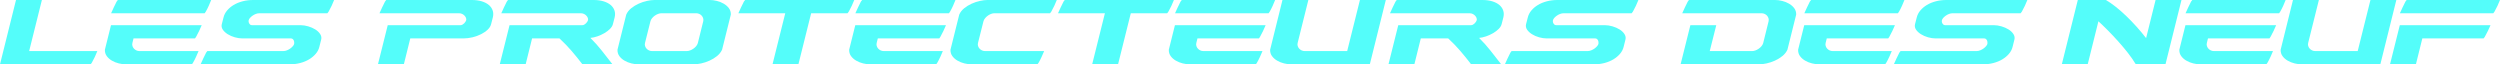<?xml version="1.0" encoding="UTF-8"?>
<svg xmlns="http://www.w3.org/2000/svg" id="Calque_1" data-name="Calque 1" viewBox="0 0 2452.7 63.1">
  <defs>
    <style>
      .cls-1 {
        fill: #54fdfa;
      }
    </style>
  </defs>
  <path class="cls-1" d="M0,63.1L15.7,0h25.4l-12.5,50.1h66.9c-.67,1.73-1.48,3.63-2.45,5.7-.97,2.07-1.95,3.97-2.95,5.7l-1.2,1.6H0Z"></path>
  <path class="cls-1" d="M123.5,63.1c-2.2,0-4.52-.3-6.95-.9-2.43-.6-4.68-1.5-6.75-2.7-2.07-1.2-3.75-2.68-5.05-4.45-1.3-1.77-1.92-3.85-1.85-6.25l6-24.1h89c-.73,1.73-1.58,3.63-2.55,5.7-.97,2.07-1.95,3.97-2.95,5.7-.2.2-.42.52-.65.95-.23.43-.38.65-.45.65h-60.3l-1.1,4.4c-.27,1.07-.25,2.08.05,3.05.3.97.78,1.82,1.45,2.55.67.73,1.47,1.32,2.4,1.75.93.43,1.9.65,2.9.65h58.1c-.67,1.67-1.48,3.55-2.45,5.65-.97,2.1-1.95,4.02-2.95,5.75-.2.2-.42.52-.65.95-.23.43-.38.65-.45.65h-64.8ZM200.8,13h-91.8c.8-1.73,1.67-3.63,2.6-5.7.93-2.07,1.87-3.97,2.8-5.7l1.2-1.6h91.6c-.67,1.73-1.47,3.63-2.4,5.7-.93,2.07-1.9,3.97-2.9,5.7-.2.2-.42.52-.65.95-.23.43-.38.65-.45.65Z"></path>
  <path class="cls-1" d="M244,19.8c-.13.4-.17.88-.1,1.45.07.57.23,1.1.5,1.6.27.5.62.93,1.05,1.3.43.37,1.02.55,1.75.55h47.6c2.47,0,5,.38,7.6,1.15,2.6.77,4.92,1.78,6.95,3.05,2.03,1.27,3.62,2.77,4.75,4.5,1.13,1.73,1.47,3.53,1,5.4l-1.8,7.2c-.6,2.47-1.78,4.73-3.55,6.8-1.77,2.07-3.92,3.87-6.45,5.4-2.53,1.53-5.43,2.73-8.7,3.6-3.27.87-6.7,1.3-10.3,1.3h-87.5c.8-1.73,1.67-3.63,2.6-5.7.93-2.07,1.87-3.97,2.8-5.7l1.2-1.6h74.6c1.2,0,2.4-.25,3.6-.75,1.2-.5,2.28-1.1,3.25-1.8.97-.7,1.78-1.45,2.45-2.25.67-.8,1.1-1.53,1.3-2.2.07-.4.08-.92.05-1.55-.03-.63-.17-1.23-.4-1.8-.23-.57-.58-1.05-1.05-1.45-.47-.4-1.03-.6-1.7-.6h-47.6c-2.4,0-4.9-.37-7.5-1.1-2.6-.73-4.93-1.75-7-3.05-2.07-1.3-3.67-2.78-4.8-4.45-1.13-1.67-1.47-3.47-1-5.4l1.7-6.6c.6-2.47,1.77-4.73,3.5-6.8,1.73-2.07,3.87-3.87,6.4-5.4,2.53-1.53,5.43-2.73,8.7-3.6,3.27-.87,6.7-1.3,10.3-1.3h79.6c-.67,1.73-1.48,3.63-2.45,5.7-.97,2.07-1.95,3.97-2.95,5.7l-1.2,1.6h-66.7c-1.2,0-2.4.23-3.6.7-1.2.47-2.28,1.05-3.25,1.75-.97.7-1.78,1.43-2.45,2.2-.67.77-1.07,1.48-1.2,2.15Z"></path>
  <path class="cls-1" d="M370.8,63.1l9.6-38.4h71.4c.67,0,1.32-.18,1.95-.55.63-.37,1.2-.8,1.7-1.3s.92-1.03,1.25-1.6c.33-.57.57-1.05.7-1.45.13-.67.07-1.38-.2-2.15-.27-.77-.72-1.5-1.35-2.2-.63-.7-1.42-1.28-2.35-1.75-.93-.47-2-.7-3.2-.7h-78c.8-1.73,1.67-3.63,2.6-5.7.93-2.07,1.87-3.97,2.8-5.7l1.2-1.6h84.1c3.6,0,6.82.43,9.65,1.3,2.83.87,5.15,2.07,6.95,3.6,1.8,1.53,3.05,3.33,3.75,5.4.7,2.07.75,4.33.15,6.8l-1.7,6.6c-.47,1.93-1.58,3.73-3.35,5.4-1.77,1.67-3.93,3.15-6.5,4.45-2.57,1.3-5.37,2.32-8.4,3.05-3.03.73-6.05,1.1-9.05,1.1h-52l-6.3,25.4h-25.4Z"></path>
  <path class="cls-1" d="M499.9,24.7h71.4c.67,0,1.32-.18,1.95-.55.63-.37,1.2-.8,1.7-1.3s.92-1.03,1.25-1.6c.33-.57.57-1.05.7-1.45.13-.67.07-1.38-.2-2.15-.27-.77-.72-1.5-1.35-2.2-.63-.7-1.42-1.28-2.35-1.75-.93-.47-2-.7-3.2-.7h-78c.8-1.73,1.67-3.63,2.6-5.7.93-2.07,1.87-3.97,2.8-5.7l1.2-1.6h84.1c3.6,0,6.82.43,9.65,1.3,2.83.87,5.15,2.07,6.95,3.6,1.8,1.53,3.05,3.33,3.75,5.4.7,2.07.75,4.33.15,6.8l-1.7,6.6c-.4,1.6-1.37,3.17-2.9,4.7-1.53,1.53-3.37,2.92-5.5,4.15-2.13,1.23-4.4,2.27-6.8,3.1-2.4.83-4.7,1.35-6.9,1.55,4.07,4,7.8,8.17,11.2,12.5,3.4,4.33,6.9,8.8,10.5,13.4h-29.5c-3.4-4.47-6.9-8.8-10.5-13s-7.6-8.33-12-12.4h-26.9l-6.3,25.4h-25.4l9.6-38.4Z"></path>
  <path class="cls-1" d="M614.4,14.3c1.07-2.4,2.7-4.48,4.9-6.25,2.2-1.77,4.63-3.25,7.3-4.45,2.67-1.2,5.37-2.1,8.1-2.7,2.73-.6,5.2-.9,7.4-.9h54.2c2.2,0,4.52.3,6.95.9,2.43.6,4.68,1.5,6.75,2.7,2.07,1.2,3.77,2.68,5.1,4.45,1.33,1.77,1.97,3.85,1.9,6.25l-8.6,34.5c-1.13,2.4-2.8,4.48-5,6.25-2.2,1.77-4.63,3.25-7.3,4.45-2.67,1.2-5.37,2.1-8.1,2.7-2.73.6-5.2.9-7.4.9h-54.2c-2.2,0-4.52-.3-6.95-.9-2.43-.6-4.68-1.5-6.75-2.7-2.07-1.2-3.75-2.68-5.05-4.45-1.3-1.77-1.92-3.85-1.85-6.25l8.6-34.5ZM632.8,42.1c-.27,1.07-.25,2.08.05,3.05.3.97.78,1.82,1.45,2.55.67.73,1.47,1.32,2.4,1.75.93.43,1.9.65,2.9.65h34.2c1,0,2.05-.2,3.15-.6s2.17-.95,3.2-1.65c1.03-.7,1.95-1.52,2.75-2.45.8-.93,1.37-1.93,1.7-3l5.3-21.4c.27-1.07.25-2.08-.05-3.05-.3-.97-.77-1.82-1.4-2.55-.63-.73-1.43-1.32-2.4-1.75-.97-.43-1.95-.65-2.95-.65h-34.2c-1,0-2.08.22-3.25.65-1.17.43-2.27,1.02-3.3,1.75-1.03.73-1.93,1.58-2.7,2.55-.77.97-1.28,1.98-1.55,3.05l-5.3,21.1Z"></path>
  <path class="cls-1" d="M724.4,13c.8-1.73,1.67-3.63,2.6-5.7.93-2.07,1.87-3.97,2.8-5.7l1.2-1.6h107.1c-.67,1.73-1.48,3.63-2.45,5.7-.97,2.07-1.95,3.97-2.95,5.7l-1.2,1.6h-35.7l-12.5,50.1h-25.4l12.5-50.1h-46Z"></path>
  <path class="cls-1" d="M853.7,63.1c-2.2,0-4.52-.3-6.95-.9-2.43-.6-4.68-1.5-6.75-2.7-2.07-1.2-3.75-2.68-5.05-4.45-1.3-1.77-1.92-3.85-1.85-6.25l6-24.1h89c-.73,1.73-1.58,3.63-2.55,5.7-.97,2.07-1.95,3.97-2.95,5.7-.2.2-.42.52-.65.95-.23.43-.38.65-.45.65h-60.3l-1.1,4.4c-.27,1.07-.25,2.08.05,3.05.3.97.78,1.82,1.45,2.55.67.73,1.47,1.32,2.4,1.75.93.43,1.9.65,2.9.65h58.1c-.67,1.67-1.48,3.55-2.45,5.65-.97,2.1-1.95,4.02-2.95,5.75-.2.2-.42.52-.65.95-.23.43-.38.65-.45.65h-64.8ZM931,13h-91.8c.8-1.73,1.67-3.63,2.6-5.7.93-2.07,1.87-3.97,2.8-5.7l1.2-1.6h91.6c-.67,1.73-1.47,3.63-2.4,5.7-.93,2.07-1.9,3.97-2.9,5.7-.2.2-.42.52-.65.95-.23.43-.38.65-.45.65Z"></path>
  <path class="cls-1" d="M946.15,62.2c-2.43-.6-4.68-1.5-6.75-2.7-2.07-1.2-3.75-2.68-5.05-4.45-1.3-1.77-1.92-3.85-1.85-6.25l8.6-34.5c1.07-2.4,2.7-4.48,4.9-6.25,2.2-1.77,4.63-3.25,7.3-4.45,2.67-1.2,5.37-2.1,8.1-2.7,2.73-.6,5.2-.9,7.4-.9h68c-.67,1.73-1.48,3.63-2.45,5.7-.97,2.07-1.95,3.97-2.95,5.7l-1.2,1.6h-54.6c-1,0-2.05.2-3.15.6-1.1.4-2.15.95-3.15,1.65-1,.7-1.9,1.52-2.7,2.45-.8.93-1.37,1.93-1.7,3l-5.4,21.4c-.27,1.07-.25,2.08.05,3.05.3.97.78,1.82,1.45,2.55.67.73,1.47,1.32,2.4,1.75.93.43,1.9.65,2.9.65h58.1c-.73,1.73-1.57,3.63-2.5,5.7-.93,2.07-1.9,3.97-2.9,5.7l-1.2,1.6h-64.7c-2.2,0-4.52-.3-6.95-.9Z"></path>
  <path class="cls-1" d="M1038,13c.8-1.73,1.67-3.63,2.6-5.7.93-2.07,1.87-3.97,2.8-5.7l1.2-1.6h107.1c-.67,1.73-1.48,3.63-2.45,5.7-.97,2.07-1.95,3.97-2.95,5.7l-1.2,1.6h-35.7l-12.5,50.1h-25.4l12.5-50.1h-46Z"></path>
  <path class="cls-1" d="M1167.3,63.1c-2.2,0-4.52-.3-6.95-.9-2.43-.6-4.68-1.5-6.75-2.7-2.07-1.2-3.75-2.68-5.05-4.45-1.3-1.77-1.92-3.85-1.85-6.25l6-24.1h89c-.73,1.73-1.58,3.63-2.55,5.7-.97,2.07-1.95,3.97-2.95,5.7-.2.2-.42.52-.65.95-.23.43-.38.65-.45.65h-60.3l-1.1,4.4c-.27,1.07-.25,2.08.05,3.05.3.97.78,1.82,1.45,2.55.67.73,1.47,1.32,2.4,1.75.93.43,1.9.65,2.9.65h58.1c-.67,1.67-1.48,3.55-2.45,5.65-.97,2.1-1.95,4.02-2.95,5.75-.2.2-.42.52-.65.95-.23.43-.38.65-.45.65h-64.8ZM1244.6,13h-91.8c.8-1.73,1.67-3.63,2.6-5.7.93-2.07,1.87-3.97,2.8-5.7l1.2-1.6h91.6c-.67,1.73-1.47,3.63-2.4,5.7-.93,2.07-1.9,3.97-2.9,5.7-.2.2-.42.52-.65.95-.23.43-.38.65-.45.65Z"></path>
  <path class="cls-1" d="M1258.2,0h25.4l-10.5,42.1c-.27,1.07-.25,2.08.05,3.05.3.97.78,1.82,1.45,2.55.67.73,1.47,1.32,2.4,1.75.93.43,1.9.65,2.9.65h41.8l12.5-50.1h25.4l-15.7,63.1h-77.2c-2.2,0-4.52-.3-6.95-.9-2.43-.6-4.68-1.5-6.75-2.7-2.07-1.2-3.75-2.68-5.05-4.45-1.3-1.77-1.92-3.85-1.85-6.25l12.1-48.8Z"></path>
  <path class="cls-1" d="M1371.8,24.7h71.4c.67,0,1.32-.18,1.95-.55.63-.37,1.2-.8,1.7-1.3s.92-1.03,1.25-1.6c.33-.57.57-1.05.7-1.45.13-.67.07-1.38-.2-2.15-.27-.77-.72-1.5-1.35-2.2-.63-.7-1.42-1.28-2.35-1.75-.93-.47-2-.7-3.2-.7h-78c.8-1.73,1.67-3.63,2.6-5.7.93-2.07,1.87-3.97,2.8-5.7l1.2-1.6h84.1c3.6,0,6.82.43,9.65,1.3,2.83.87,5.15,2.07,6.95,3.6,1.8,1.53,3.05,3.33,3.75,5.4.7,2.07.75,4.33.15,6.8l-1.7,6.6c-.4,1.6-1.37,3.17-2.9,4.7-1.54,1.53-3.37,2.92-5.5,4.15-2.13,1.23-4.4,2.27-6.8,3.1-2.4.83-4.7,1.35-6.9,1.55,4.07,4,7.8,8.17,11.2,12.5,3.4,4.33,6.9,8.8,10.5,13.4h-29.5c-3.4-4.47-6.9-8.8-10.5-13-3.6-4.2-7.6-8.33-12-12.4h-26.9l-6.3,25.4h-25.4l9.6-38.4Z"></path>
  <path class="cls-1" d="M1523.6,19.8c-.13.4-.17.88-.1,1.45.07.57.23,1.1.5,1.6.27.5.62.93,1.05,1.3.43.37,1.02.55,1.75.55h47.6c2.47,0,5,.38,7.6,1.15,2.6.77,4.92,1.78,6.95,3.05,2.03,1.27,3.62,2.77,4.75,4.5,1.13,1.73,1.46,3.53,1,5.4l-1.8,7.2c-.6,2.47-1.78,4.73-3.55,6.8-1.77,2.07-3.92,3.87-6.45,5.4-2.53,1.53-5.43,2.73-8.7,3.6-3.27.87-6.7,1.3-10.3,1.3h-87.5c.8-1.73,1.67-3.63,2.6-5.7.93-2.07,1.87-3.97,2.8-5.7l1.2-1.6h74.6c1.2,0,2.4-.25,3.6-.75,1.2-.5,2.28-1.1,3.25-1.8.96-.7,1.78-1.45,2.45-2.25.67-.8,1.1-1.53,1.3-2.2.07-.4.08-.92.05-1.55-.03-.63-.17-1.23-.4-1.8-.23-.57-.58-1.05-1.05-1.45-.47-.4-1.03-.6-1.7-.6h-47.6c-2.4,0-4.9-.37-7.5-1.1-2.6-.73-4.93-1.75-7-3.05-2.07-1.3-3.67-2.78-4.8-4.45-1.13-1.67-1.47-3.47-1-5.4l1.7-6.6c.6-2.47,1.77-4.73,3.5-6.8,1.73-2.07,3.87-3.87,6.4-5.4,2.53-1.53,5.43-2.73,8.7-3.6,3.27-.87,6.7-1.3,10.3-1.3h79.6c-.67,1.73-1.48,3.63-2.45,5.7-.97,2.07-1.95,3.97-2.95,5.7l-1.2,1.6h-66.7c-1.2,0-2.4.23-3.6.7-1.2.47-2.28,1.05-3.25,1.75-.97.7-1.78,1.43-2.45,2.2-.67.77-1.07,1.48-1.2,2.15Z"></path>
  <path class="cls-1" d="M1748.45.9c2.43.6,4.68,1.5,6.75,2.7,2.07,1.2,3.77,2.68,5.1,4.45,1.33,1.77,1.97,3.85,1.9,6.25l-8.6,34.5c-1.13,2.4-2.8,4.48-5,6.25-2.2,1.77-4.63,3.25-7.3,4.45-2.67,1.2-5.37,2.1-8.1,2.7-2.73.6-5.2.9-7.4.9h-77l9.6-38.4h25.4l-6.4,25.4h41.6c1,0,2.05-.2,3.15-.6,1.1-.4,2.17-.95,3.2-1.65,1.03-.7,1.95-1.52,2.75-2.45.8-.93,1.37-1.93,1.7-3l5.3-21.4c.27-1.07.25-2.08-.05-3.05-.3-.97-.77-1.82-1.4-2.55-.63-.73-1.43-1.32-2.4-1.75-.97-.43-1.95-.65-2.95-.65h-77.9c.8-1.73,1.67-3.63,2.6-5.7.93-2.07,1.87-3.97,2.8-5.7l1.2-1.6h84.5c2.2,0,4.52.3,6.95.9Z"></path>
  <path class="cls-1" d="M1784.7,63.1c-2.2,0-4.52-.3-6.95-.9-2.43-.6-4.68-1.5-6.75-2.7-2.07-1.2-3.75-2.68-5.05-4.45-1.3-1.77-1.92-3.85-1.85-6.25l6-24.1h89c-.73,1.73-1.58,3.63-2.55,5.7-.97,2.07-1.95,3.97-2.95,5.7-.2.2-.42.52-.65.95-.23.43-.38.65-.45.65h-60.3l-1.1,4.4c-.27,1.07-.25,2.08.05,3.05.3.97.78,1.82,1.45,2.55.67.73,1.47,1.32,2.4,1.75.93.43,1.9.65,2.9.65h58.1c-.67,1.67-1.48,3.55-2.45,5.65-.97,2.1-1.95,4.02-2.95,5.75-.2.2-.42.52-.65.95-.23.43-.38.65-.45.65h-64.8ZM1862,13h-91.8c.8-1.73,1.67-3.63,2.6-5.7.93-2.07,1.87-3.97,2.8-5.7l1.2-1.6h91.6c-.67,1.73-1.47,3.63-2.4,5.7-.93,2.07-1.9,3.97-2.9,5.7-.2.2-.42.52-.65.95-.23.43-.38.65-.45.65Z"></path>
  <path class="cls-1" d="M1905.2,19.8c-.13.4-.17.88-.1,1.45.07.57.23,1.1.5,1.6.27.5.62.93,1.05,1.3.43.37,1.02.55,1.75.55h47.6c2.47,0,5,.38,7.6,1.15,2.6.77,4.92,1.78,6.95,3.05,2.03,1.27,3.62,2.77,4.75,4.5,1.13,1.73,1.46,3.53,1,5.4l-1.8,7.2c-.6,2.47-1.78,4.73-3.55,6.8-1.77,2.07-3.92,3.87-6.45,5.4-2.53,1.53-5.43,2.73-8.7,3.6-3.27.87-6.7,1.3-10.3,1.3h-87.5c.8-1.73,1.67-3.63,2.6-5.7.93-2.07,1.87-3.97,2.8-5.7l1.2-1.6h74.6c1.2,0,2.4-.25,3.6-.75,1.2-.5,2.28-1.1,3.25-1.8.96-.7,1.78-1.45,2.45-2.25.67-.8,1.1-1.53,1.3-2.2.07-.4.08-.92.05-1.55-.03-.63-.17-1.23-.4-1.8-.23-.57-.58-1.05-1.05-1.45-.47-.4-1.03-.6-1.7-.6h-47.6c-2.4,0-4.9-.37-7.5-1.1-2.6-.73-4.93-1.75-7-3.05-2.07-1.3-3.67-2.78-4.8-4.45-1.13-1.67-1.47-3.47-1-5.4l1.7-6.6c.6-2.47,1.77-4.73,3.5-6.8,1.73-2.07,3.87-3.87,6.4-5.4,2.53-1.53,5.43-2.73,8.7-3.6,3.27-.87,6.7-1.3,10.3-1.3h79.6c-.67,1.73-1.48,3.63-2.45,5.7-.97,2.07-1.95,3.97-2.95,5.7l-1.2,1.6h-66.7c-1.2,0-2.4.23-3.6.7-1.2.47-2.28,1.05-3.25,1.75-.97.7-1.78,1.43-2.45,2.2-.67.77-1.07,1.48-1.2,2.15Z"></path>
  <path class="cls-1" d="M2038.5,0h27.5c3.13,1.8,6.4,4.05,9.8,6.75,3.4,2.7,6.82,5.7,10.25,9,3.43,3.3,6.8,6.78,10.1,10.45,3.3,3.67,6.42,7.4,9.35,11.2l9.3-37.4h25.4l-15.7,63.1h-29.1c-2.2-3.67-4.82-7.43-7.85-11.3-3.03-3.87-6.22-7.65-9.55-11.35-3.33-3.7-6.67-7.23-10-10.6-3.33-3.37-6.43-6.35-9.3-8.95l-10.5,42.2h-25.4l15.7-63.1Z"></path>
  <path class="cls-1" d="M2158.7,63.1c-2.2,0-4.52-.3-6.95-.9-2.43-.6-4.68-1.5-6.75-2.7-2.07-1.2-3.75-2.68-5.05-4.45-1.3-1.77-1.92-3.85-1.85-6.25l6-24.1h89c-.73,1.73-1.58,3.63-2.55,5.7-.97,2.07-1.95,3.97-2.95,5.7-.2.2-.42.52-.65.95-.23.43-.38.65-.45.65h-60.3l-1.1,4.4c-.27,1.07-.25,2.08.05,3.05.3.97.78,1.82,1.45,2.55.67.73,1.47,1.32,2.4,1.75.93.43,1.9.65,2.9.65h58.1c-.67,1.67-1.48,3.55-2.45,5.65-.97,2.1-1.95,4.02-2.95,5.75-.2.2-.42.52-.65.95-.23.43-.38.65-.45.65h-64.8ZM2236,13h-91.8c.8-1.73,1.67-3.63,2.6-5.7.93-2.07,1.87-3.97,2.8-5.7l1.2-1.6h91.6c-.67,1.73-1.47,3.63-2.4,5.7-.93,2.07-1.9,3.97-2.9,5.7-.2.2-.42.52-.65.95-.23.43-.38.65-.45.65Z"></path>
  <path class="cls-1" d="M2249.6,0h25.4l-10.5,42.1c-.27,1.07-.25,2.08.05,3.05.3.97.78,1.82,1.45,2.55.67.73,1.47,1.32,2.4,1.75.93.43,1.9.65,2.9.65h41.8l12.5-50.1h25.4l-15.7,63.1h-77.2c-2.2,0-4.52-.3-6.95-.9-2.43-.6-4.68-1.5-6.75-2.7-2.07-1.2-3.75-2.68-5.05-4.45-1.3-1.77-1.92-3.85-1.85-6.25l12.1-48.8Z"></path>
  <path class="cls-1" d="M2344.8,63.1l9.6-38.4h89c-.73,1.73-1.6,3.63-2.6,5.7-1,2.07-2,3.97-3,5.7l-1.2,1.6h-60.1l-6.3,25.4h-25.4ZM2354.5,13c.8-1.73,1.67-3.63,2.6-5.7.93-2.07,1.87-3.97,2.8-5.7l1.2-1.6h91.6c-.67,1.73-1.48,3.63-2.45,5.7-.97,2.07-1.95,3.97-2.95,5.7l-1.2,1.6h-91.6Z"></path>
</svg>
